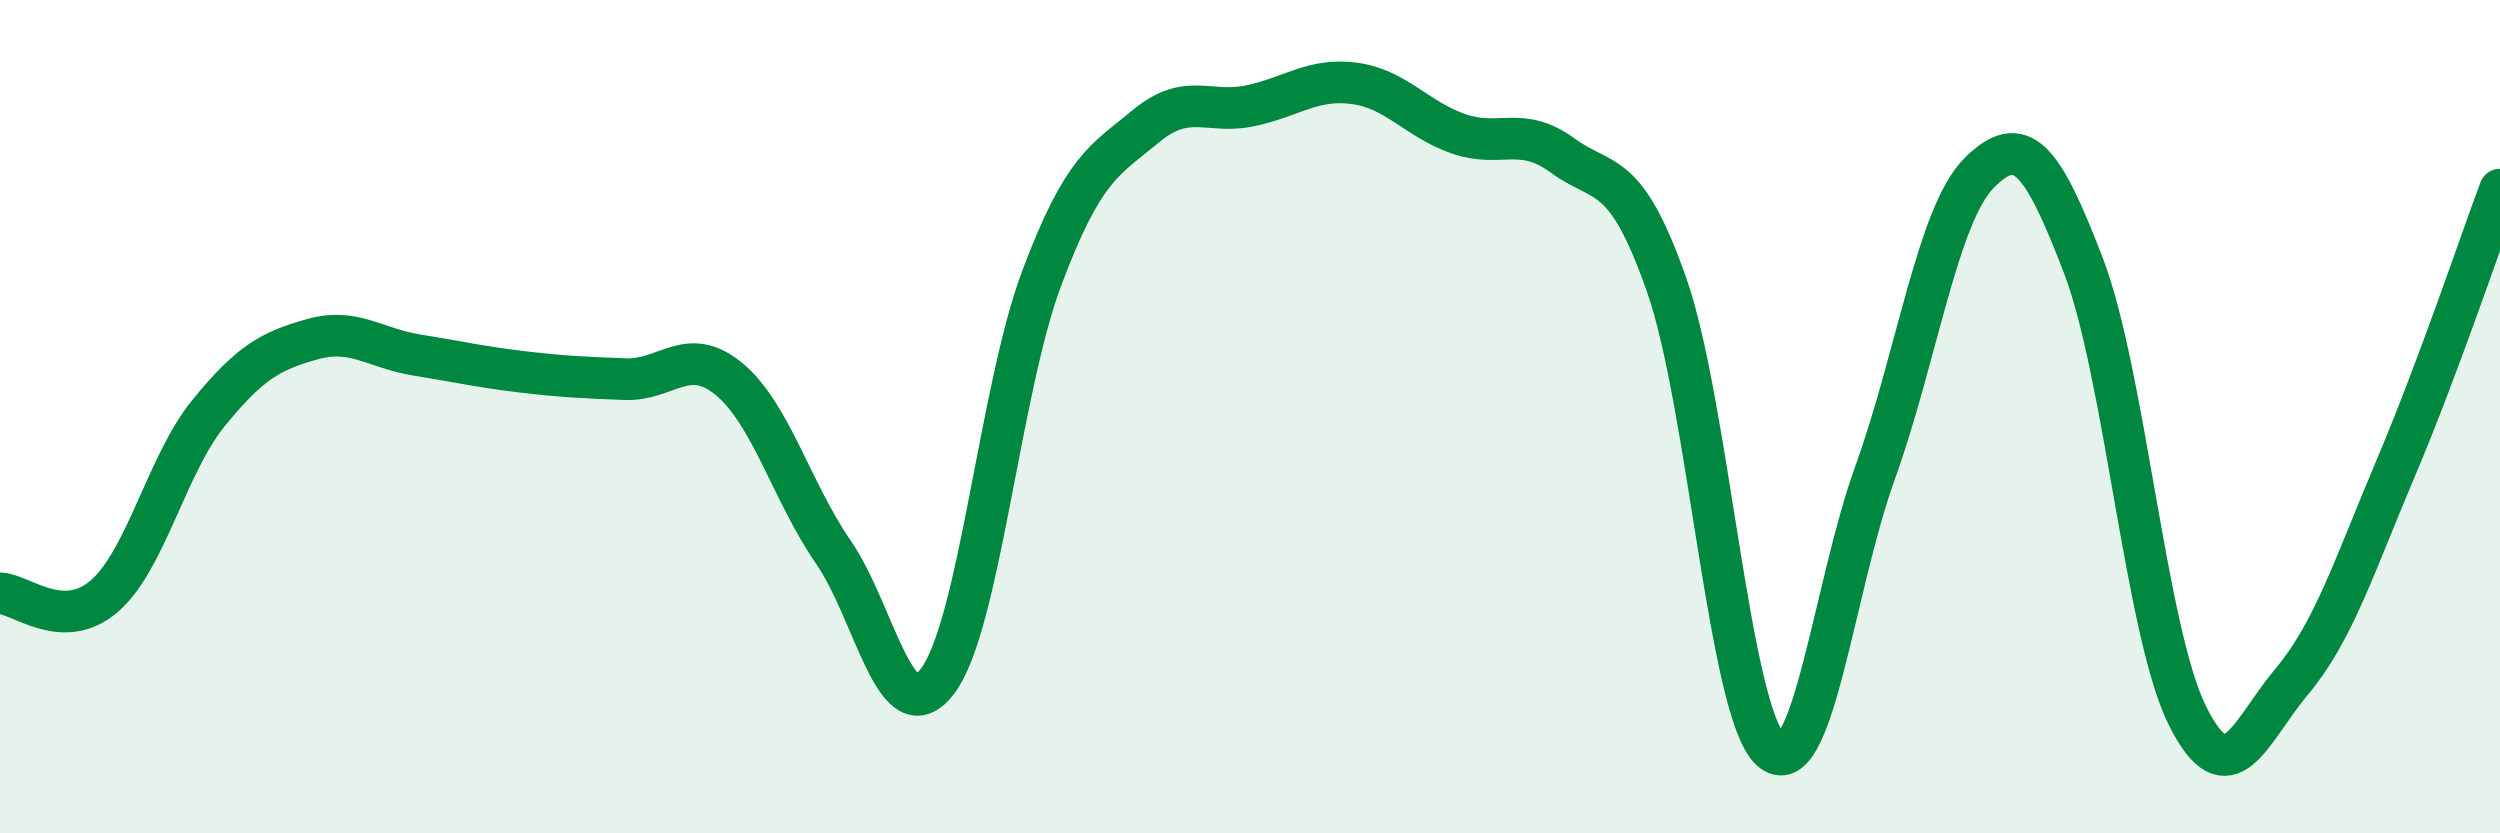 
    <svg width="60" height="20" viewBox="0 0 60 20" xmlns="http://www.w3.org/2000/svg">
      <path
        d="M 0,14.24 C 0.5,14.25 1.5,15.17 2.5,14.31 C 3.5,13.45 4,11.15 5,9.92 C 6,8.69 6.5,8.42 7.5,8.14 C 8.5,7.86 9,8.36 10,8.52 C 11,8.68 11.5,8.8 12.5,8.92 C 13.5,9.04 14,9.06 15,9.1 C 16,9.14 16.5,8.27 17.5,9.1 C 18.5,9.93 19,11.8 20,13.25 C 21,14.7 21.5,17.66 22.5,16.35 C 23.5,15.04 24,9.34 25,6.68 C 26,4.02 26.5,3.86 27.5,3.03 C 28.5,2.2 29,2.75 30,2.54 C 31,2.33 31.5,1.87 32.5,2 C 33.5,2.13 34,2.86 35,3.21 C 36,3.56 36.5,3 37.5,3.73 C 38.5,4.46 39,3.99 40,6.84 C 41,9.69 41.5,17.1 42.5,18 C 43.5,18.9 44,14.12 45,11.35 C 46,8.58 46.5,5.15 47.5,4.15 C 48.5,3.15 49,3.76 50,6.37 C 51,8.98 51.5,15.18 52.5,17.18 C 53.5,19.18 54,17.55 55,16.36 C 56,15.17 56.5,13.59 57.5,11.23 C 58.5,8.87 59.5,5.89 60,4.55L60 20L0 20Z"
        fill="#008740"
        opacity="0.1"
        stroke-linecap="round"
        stroke-linejoin="round"
      />
      <path
        d="M 0,14.24 C 0.5,14.25 1.5,15.17 2.5,14.31 C 3.5,13.45 4,11.15 5,9.92 C 6,8.69 6.5,8.42 7.5,8.14 C 8.5,7.86 9,8.36 10,8.52 C 11,8.68 11.5,8.8 12.5,8.92 C 13.5,9.04 14,9.06 15,9.1 C 16,9.14 16.5,8.27 17.5,9.1 C 18.5,9.93 19,11.8 20,13.25 C 21,14.7 21.5,17.66 22.5,16.35 C 23.5,15.04 24,9.34 25,6.68 C 26,4.02 26.5,3.86 27.5,3.03 C 28.5,2.2 29,2.75 30,2.54 C 31,2.33 31.5,1.87 32.5,2 C 33.5,2.13 34,2.86 35,3.21 C 36,3.56 36.5,3 37.5,3.73 C 38.5,4.46 39,3.99 40,6.84 C 41,9.69 41.5,17.1 42.5,18 C 43.5,18.9 44,14.12 45,11.35 C 46,8.58 46.5,5.15 47.5,4.15 C 48.5,3.15 49,3.76 50,6.37 C 51,8.98 51.5,15.18 52.5,17.18 C 53.5,19.18 54,17.55 55,16.36 C 56,15.17 56.5,13.59 57.5,11.23 C 58.5,8.87 59.5,5.89 60,4.55"
        stroke="#008740"
        stroke-width="1"
        fill="none"
        stroke-linecap="round"
        stroke-linejoin="round"
      />
    </svg>
  